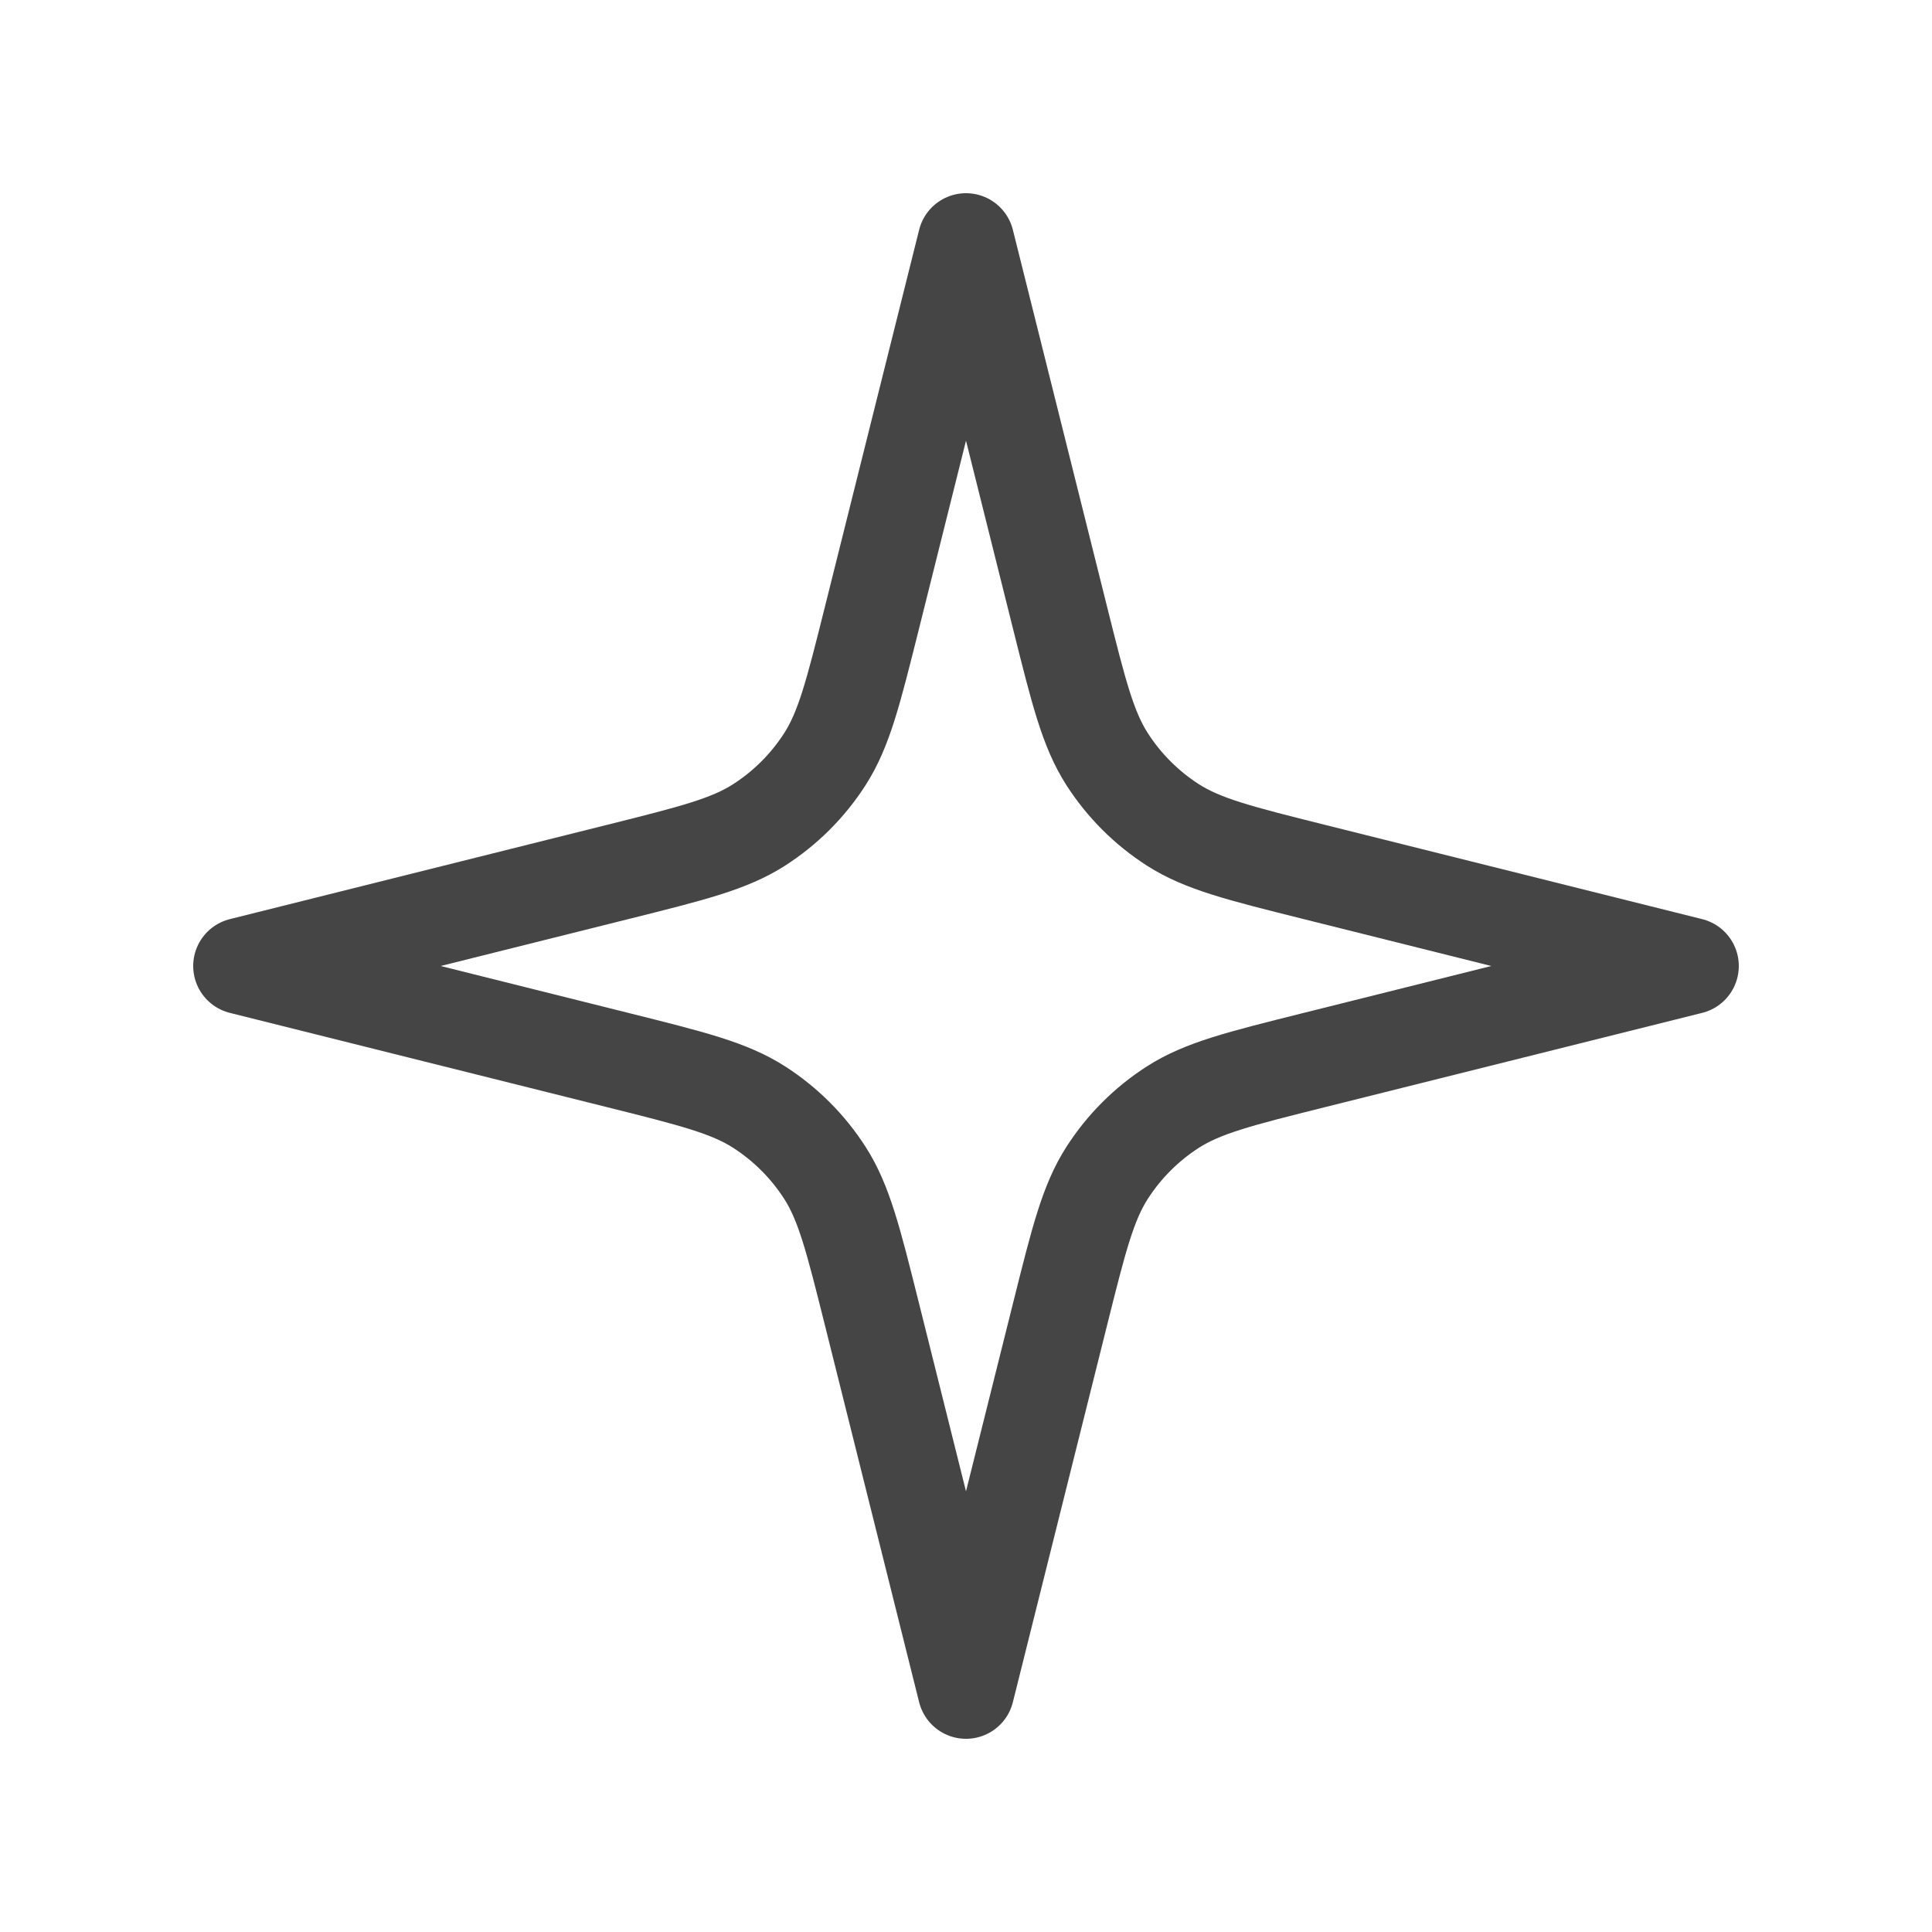 <svg xmlns="http://www.w3.org/2000/svg" fill="none" viewBox="0 0 24 24" height="24" width="24">
<path stroke-linejoin="round" stroke-linecap="round" stroke-width="1.2" stroke="#454545" d="M12 3L10.829 7.685C10.6 8.6 10.486 9.057 10.248 9.429C10.037 9.758 9.758 10.037 9.429 10.248C9.057 10.486 8.6 10.6 7.685 10.829L3 12L7.685 13.171C8.6 13.4 9.057 13.514 9.429 13.752C9.758 13.963 10.037 14.242 10.248 14.571C10.486 14.943 10.6 15.4 10.829 16.315L12 21L13.171 16.315C13.4 15.4 13.514 14.943 13.752 14.571C13.963 14.242 14.242 13.963 14.571 13.752C14.943 13.514 15.4 13.4 16.315 13.171L21 12L16.315 10.829C15.4 10.6 14.943 10.486 14.571 10.248C14.242 10.037 13.963 9.758 13.752 9.429C13.514 9.057 13.4 8.6 13.171 7.685L12 3Z"></path>
</svg>
